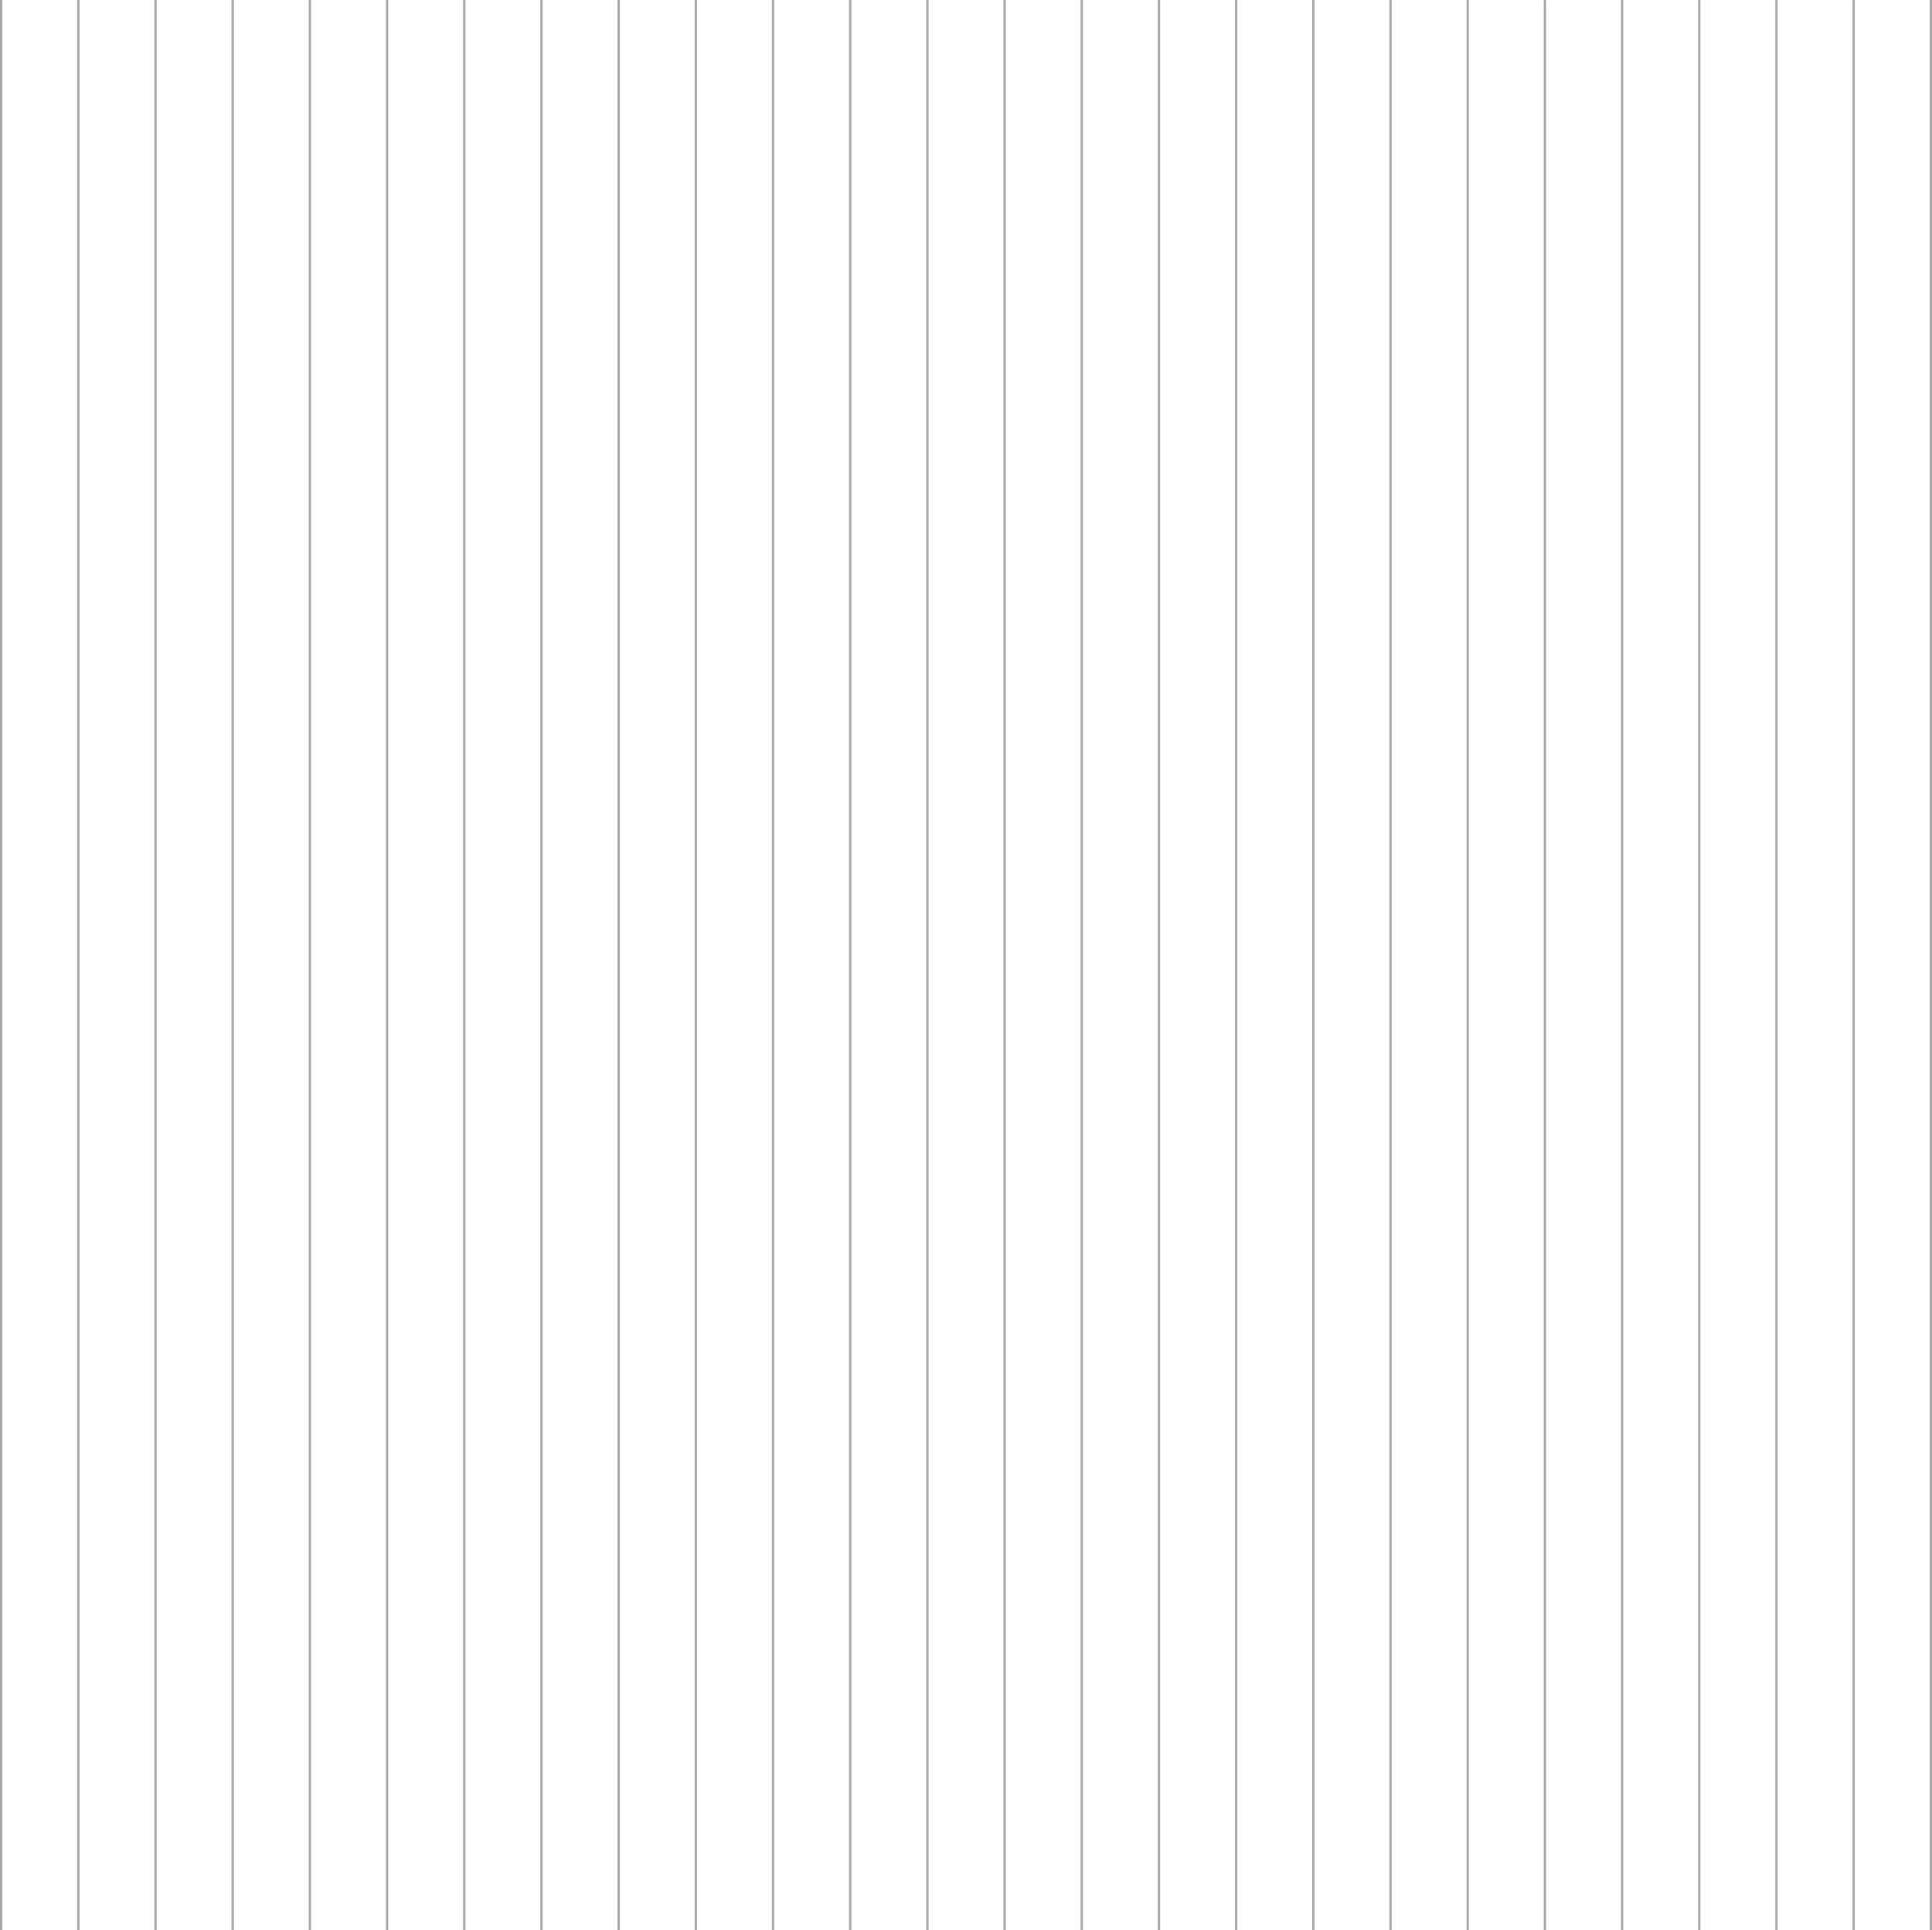 <svg width="133.493" height="100pt" viewBox="0 0 100.12 100" xmlns="http://www.w3.org/2000/svg"><path style="fill:none;stroke:#a8a8a8;stroke-width:1.2;stroke-linecap:butt;stroke-linejoin:miter;stroke-miterlimit:10;stroke-opacity:1" d="M0 0v1000M40 0v1000M80 0v1000M120 0v1000M160 0v1000M200 0v1000M240 0v1000M280 0v1000M320 0v1000M360 0v1000M400 0v1000M440 0v1000M480 0v1000M520 0v1000M560 0v1000M600 0v1000M640 0v1000M680 0v1000M720 0v1000M760 0v1000M800 0v1000M840 0v1000M880 0v1000M920 0v1000M960 0v1000M1000 0v1000" transform="matrix(.1 0 0 -.1 .06 100)"/></svg>
